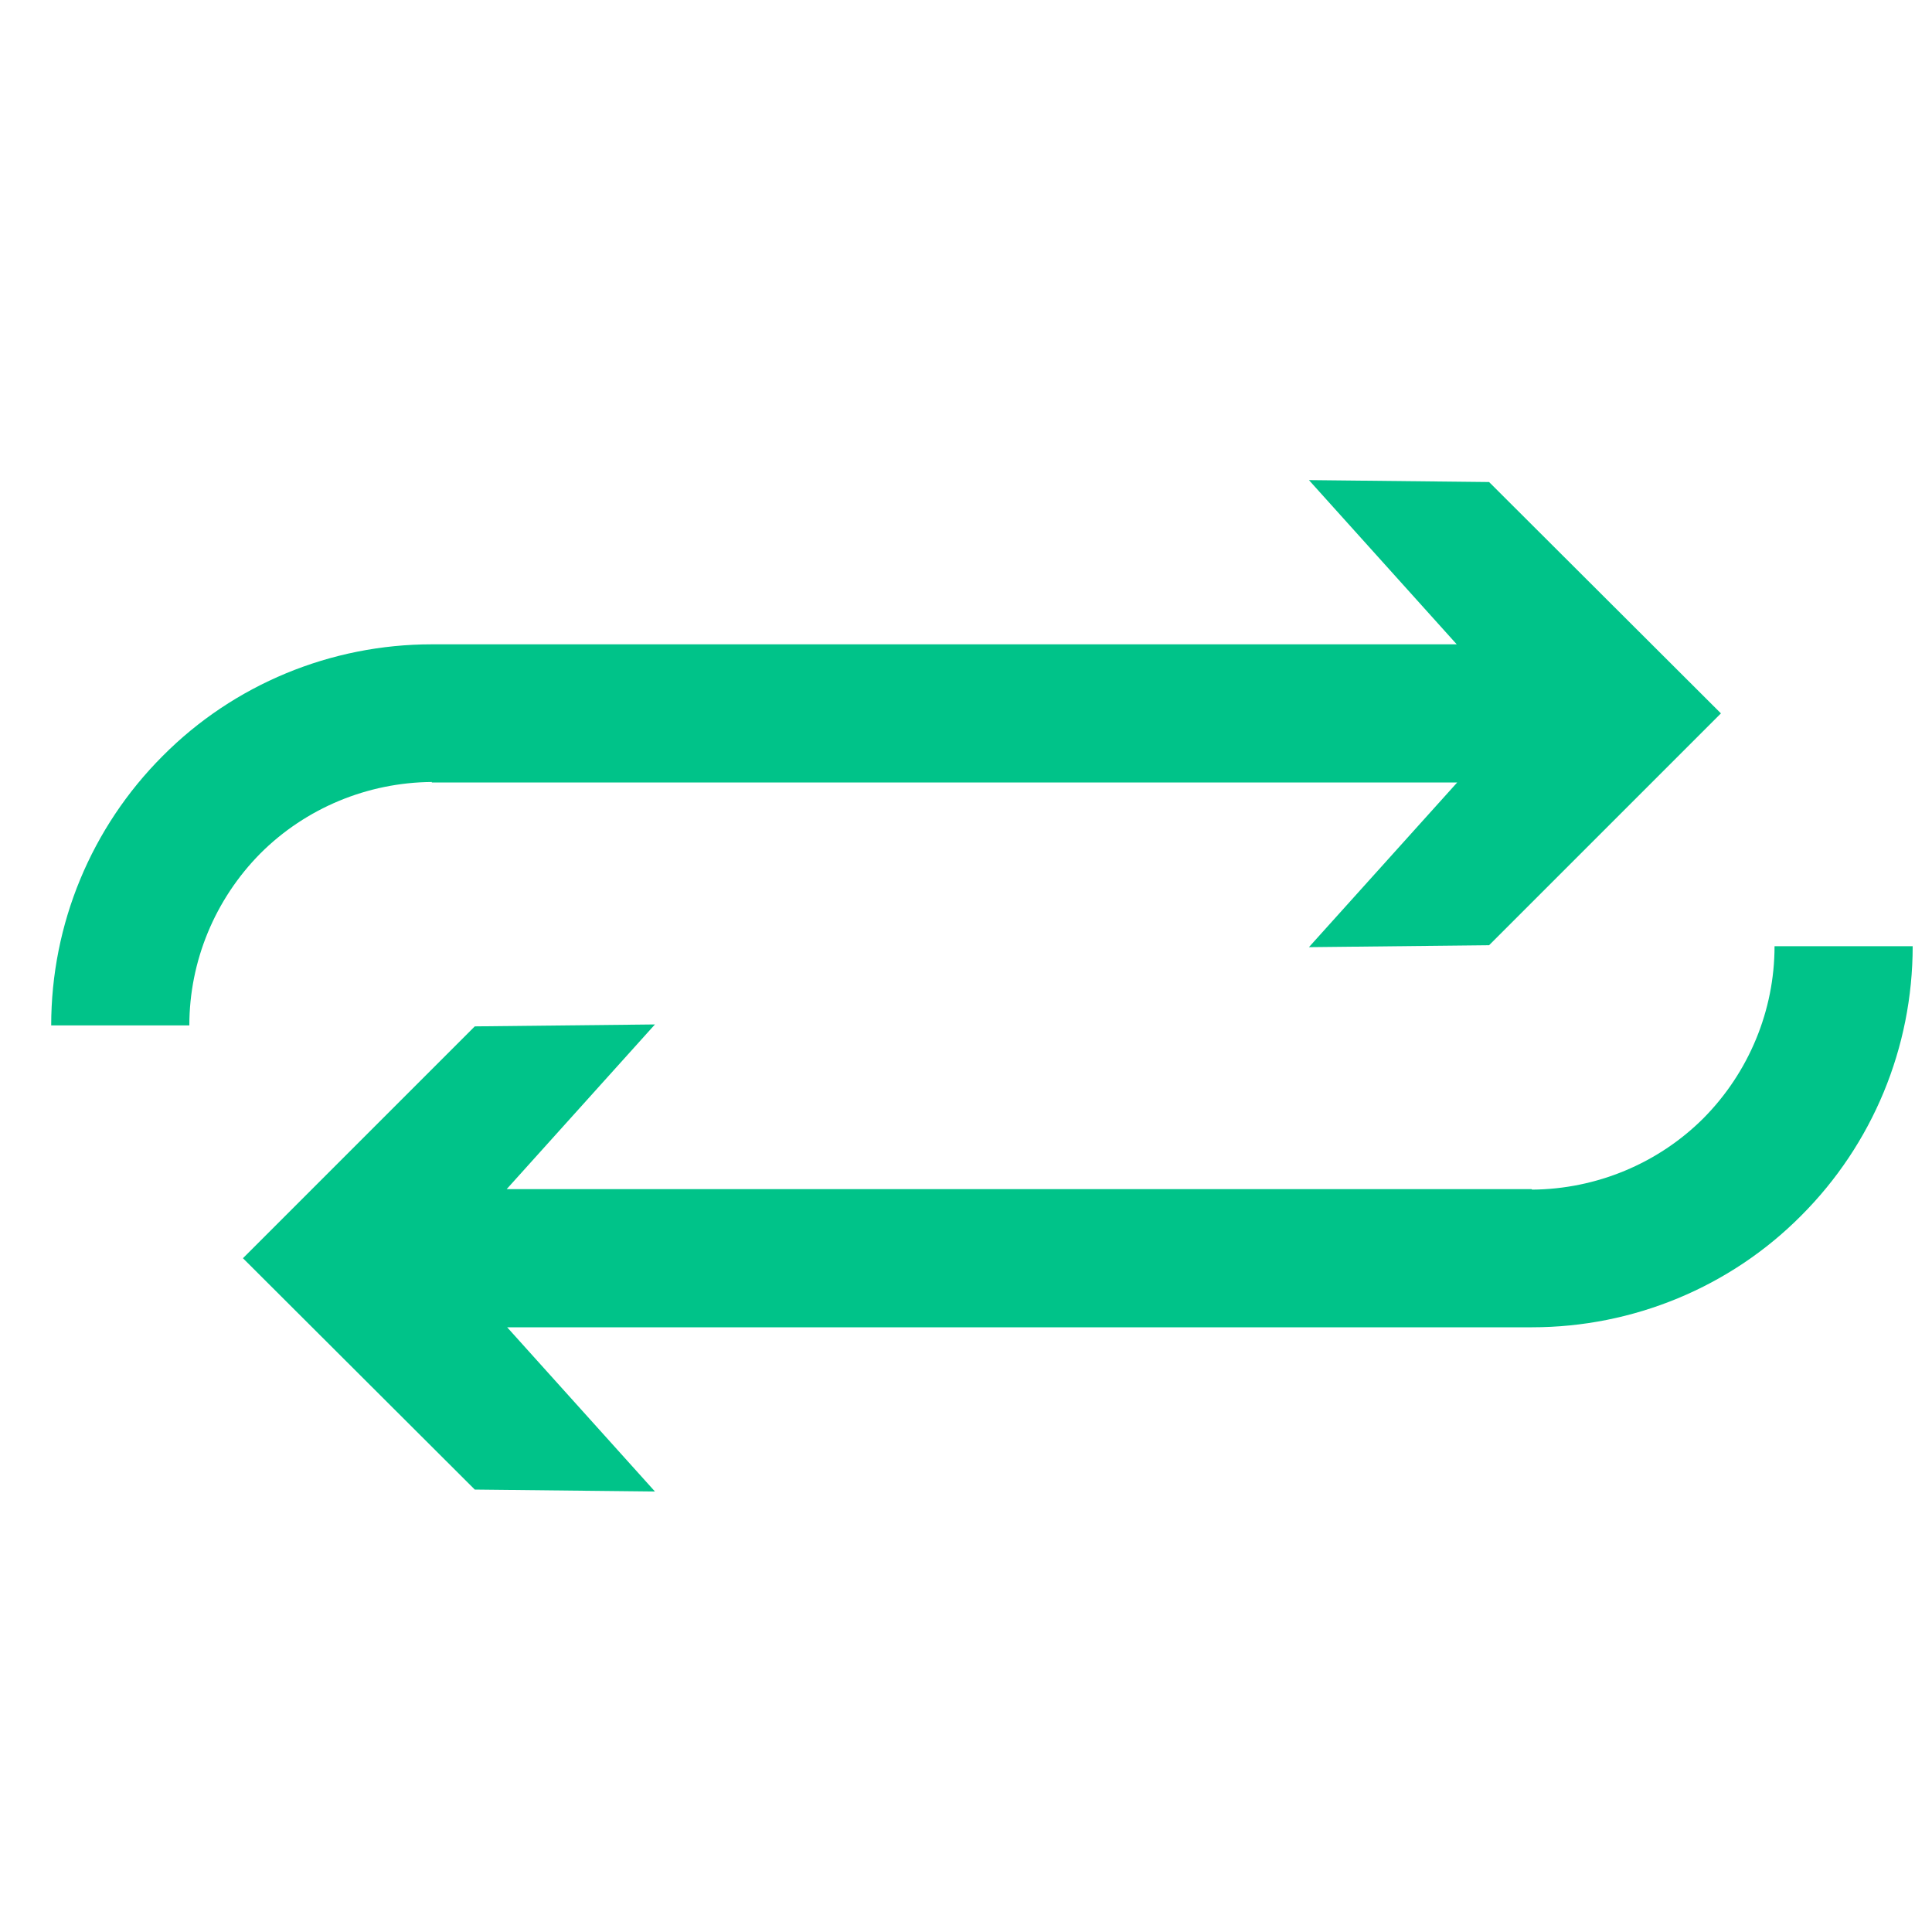 <?xml version="1.0" encoding="UTF-8"?>
<svg xmlns="http://www.w3.org/2000/svg" viewBox="0 0 40 40"><g id="Bottom_Arrow"><path d="m31.71,24.62H10.49l3.07-3.41-3.73.04-4.8,4.8,4.8,4.79,3.73.04-3.06-3.4h21.22c2.09,0,4.1-.83,5.57-2.31,1.48-1.48,2.31-3.48,2.31-5.58h-2.86,0c0,1.33-.53,2.61-1.47,3.56-.94.94-2.22,1.47-3.55,1.48h0Z" style="fill:#00c389;"/></g><g id="Top_Arrow"><path d="m8.94,16.2h21.23l-3.07,3.41,3.73-.04,4.8-4.8-4.8-4.79-3.73-.04,3.06,3.4H8.94c-2.09,0-4.1.83-5.57,2.31-1.48,1.48-2.31,3.48-2.31,5.58h2.86,0c0-1.33.53-2.61,1.47-3.56.94-.94,2.22-1.47,3.55-1.48h0Z" style="fill:#00c389;"/></g></svg>
